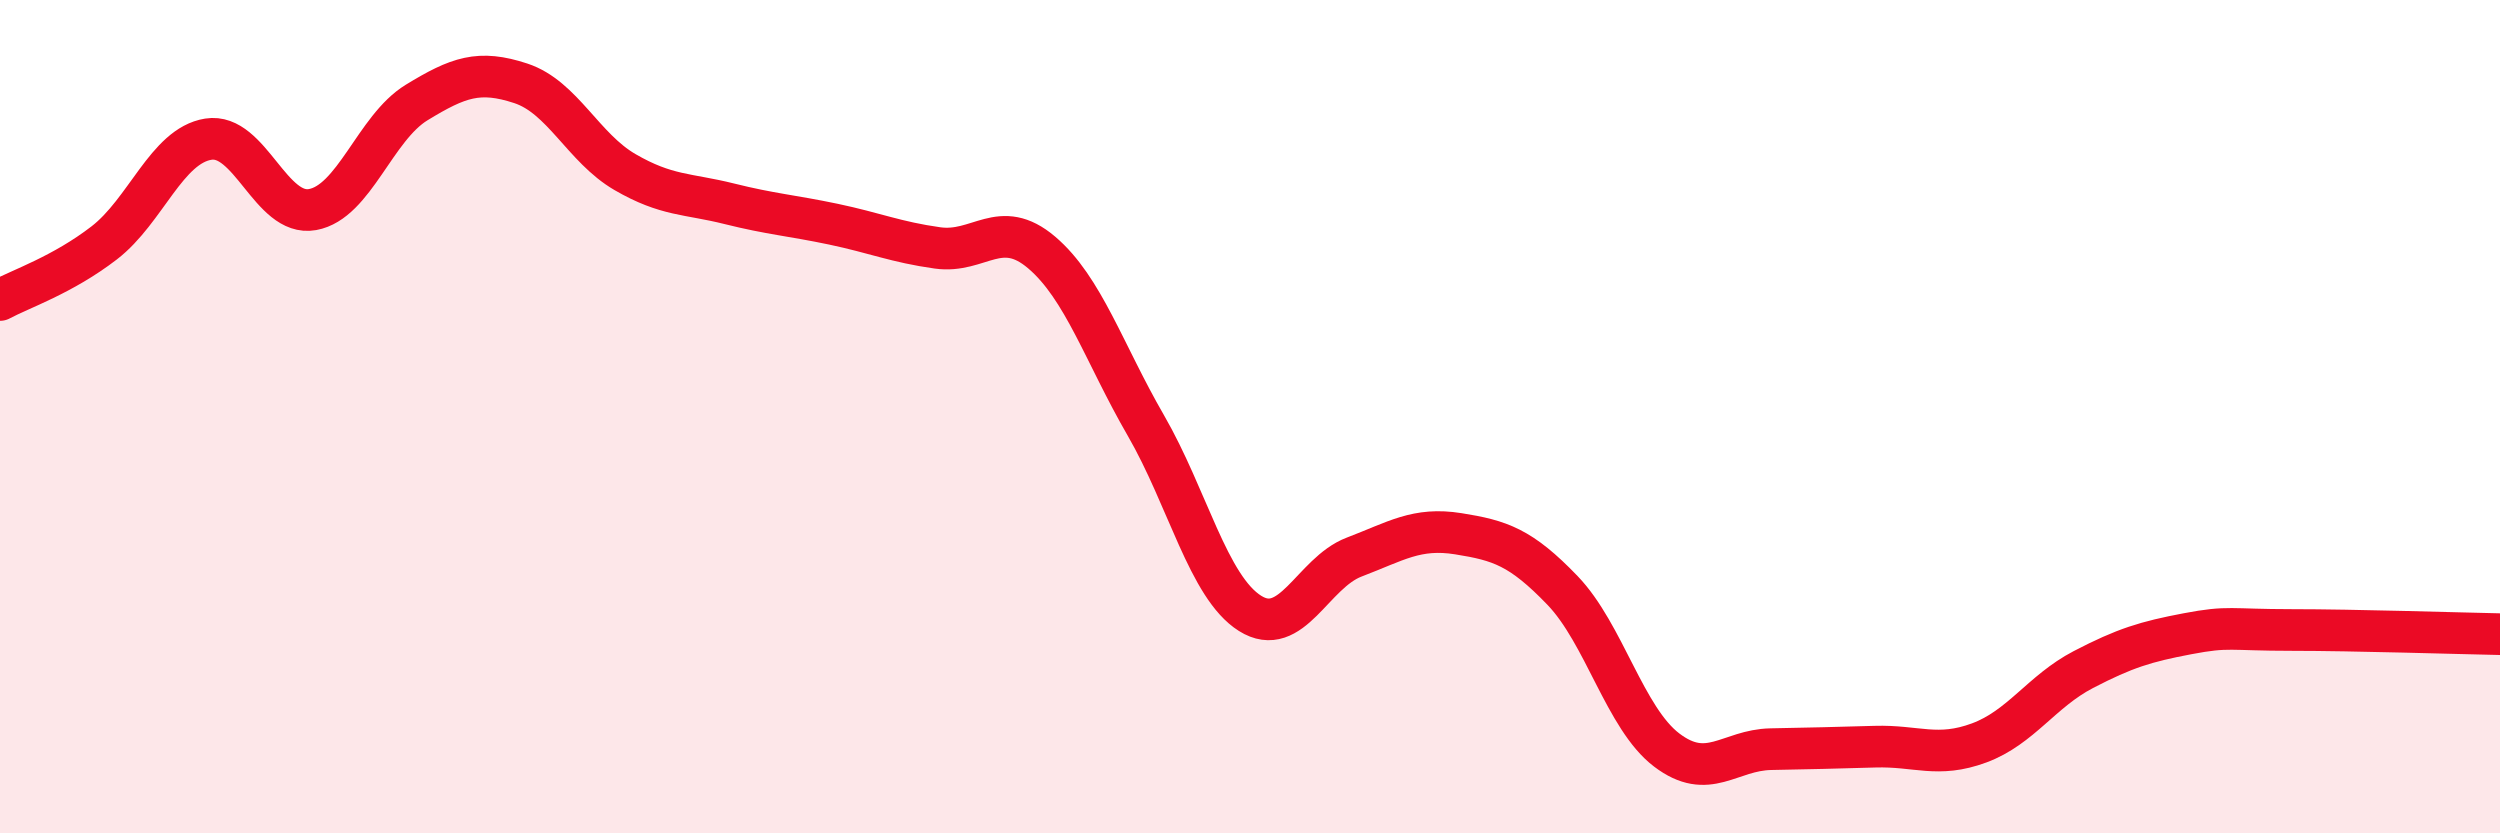 
    <svg width="60" height="20" viewBox="0 0 60 20" xmlns="http://www.w3.org/2000/svg">
      <path
        d="M 0,7.2 C 0.5,6.93 1.5,6.6 2.5,5.83 C 3.5,5.06 4,3.5 5,3.34 C 6,3.18 6.5,5.21 7.5,5.03 C 8.5,4.85 9,3.07 10,2.46 C 11,1.85 11.5,1.67 12.5,2 C 13.5,2.33 14,3.55 15,4.13 C 16,4.71 16.5,4.64 17.5,4.89 C 18.5,5.14 19,5.17 20,5.38 C 21,5.59 21.5,5.81 22.5,5.95 C 23.5,6.09 24,5.21 25,6.06 C 26,6.91 26.5,8.48 27.5,10.21 C 28.5,11.94 29,14.09 30,14.72 C 31,15.35 31.5,13.75 32.5,13.37 C 33.5,12.99 34,12.65 35,12.81 C 36,12.97 36.5,13.13 37.5,14.17 C 38.5,15.21 39,17.24 40,18 C 41,18.76 41.5,18 42.5,17.98 C 43.5,17.96 44,17.95 45,17.92 C 46,17.89 46.5,18.2 47.5,17.83 C 48.5,17.46 49,16.59 50,16.07 C 51,15.55 51.5,15.4 52.5,15.21 C 53.5,15.02 53.5,15.12 55,15.12 C 56.5,15.12 59,15.2 60,15.22L60 20L0 20Z"
        fill="#EB0A25"
        opacity="0.1"
        stroke-linecap="round"
        stroke-linejoin="round"
      />
      <path
        d="M 0,7.2 C 0.5,6.93 1.5,6.6 2.5,5.83 C 3.5,5.06 4,3.5 5,3.34 C 6,3.18 6.5,5.21 7.5,5.03 C 8.5,4.85 9,3.07 10,2.46 C 11,1.85 11.5,1.67 12.5,2 C 13.5,2.33 14,3.55 15,4.13 C 16,4.71 16.5,4.64 17.5,4.89 C 18.5,5.14 19,5.17 20,5.38 C 21,5.59 21.5,5.81 22.5,5.95 C 23.5,6.09 24,5.21 25,6.06 C 26,6.91 26.5,8.48 27.5,10.21 C 28.5,11.94 29,14.09 30,14.72 C 31,15.35 31.5,13.75 32.5,13.37 C 33.5,12.99 34,12.65 35,12.81 C 36,12.97 36.5,13.13 37.5,14.17 C 38.5,15.21 39,17.24 40,18 C 41,18.76 41.5,18 42.5,17.98 C 43.5,17.96 44,17.95 45,17.92 C 46,17.89 46.5,18.2 47.5,17.83 C 48.5,17.46 49,16.59 50,16.07 C 51,15.55 51.5,15.4 52.5,15.21 C 53.5,15.02 53.5,15.12 55,15.12 C 56.5,15.12 59,15.2 60,15.22"
        stroke="#EB0A25"
        stroke-width="1"
        fill="none"
        stroke-linecap="round"
        stroke-linejoin="round"
      />
    </svg>
  